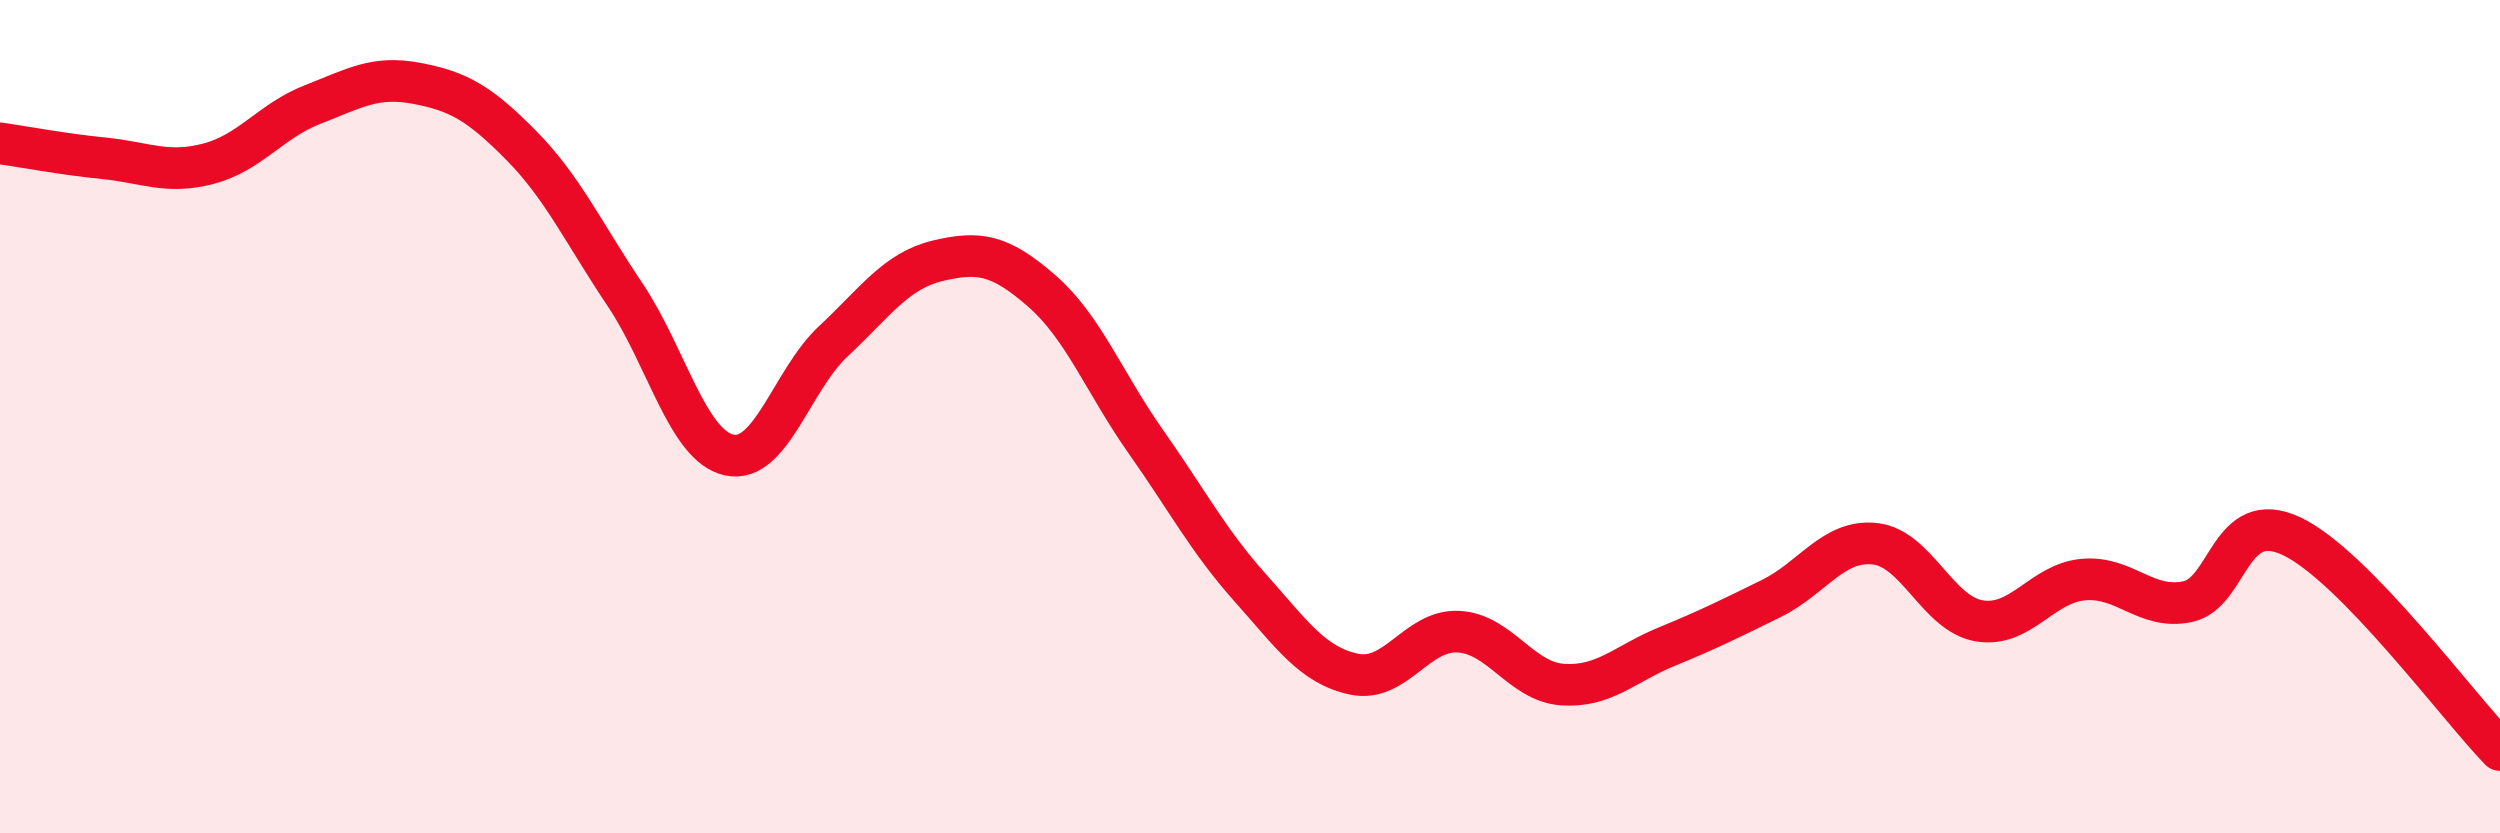 
    <svg width="60" height="20" viewBox="0 0 60 20" xmlns="http://www.w3.org/2000/svg">
      <path
        d="M 0,3.44 C 0.5,3.51 1.5,3.7 2.5,3.8 C 3.5,3.9 4,4.19 5,3.93 C 6,3.67 6.5,2.9 7.5,2.51 C 8.5,2.12 9,1.81 10,2 C 11,2.19 11.5,2.47 12.5,3.48 C 13.5,4.49 14,5.58 15,7.07 C 16,8.56 16.5,10.7 17.5,10.92 C 18.5,11.14 19,9.12 20,8.19 C 21,7.26 21.5,6.5 22.5,6.26 C 23.5,6.02 24,6.11 25,6.98 C 26,7.85 26.5,9.18 27.5,10.6 C 28.5,12.02 29,12.98 30,14.1 C 31,15.22 31.5,15.97 32.5,16.18 C 33.5,16.39 34,15.11 35,15.16 C 36,15.21 36.5,16.36 37.5,16.43 C 38.5,16.5 39,15.93 40,15.52 C 41,15.11 41.5,14.86 42.5,14.37 C 43.5,13.88 44,12.94 45,13.05 C 46,13.16 46.5,14.73 47.5,14.9 C 48.5,15.07 49,14 50,13.91 C 51,13.82 51.5,14.65 52.5,14.44 C 53.5,14.23 53.5,12.16 55,12.87 C 56.5,13.58 59,16.97 60,18L60 20L0 20Z"
        fill="#EB0A25"
        opacity="0.1"
        stroke-linecap="round"
        stroke-linejoin="round"
      />
      <path
        d="M 0,3.44 C 0.5,3.51 1.5,3.7 2.5,3.8 C 3.5,3.9 4,4.19 5,3.93 C 6,3.67 6.5,2.9 7.5,2.51 C 8.5,2.12 9,1.81 10,2 C 11,2.19 11.5,2.47 12.5,3.48 C 13.5,4.49 14,5.58 15,7.07 C 16,8.56 16.5,10.7 17.5,10.92 C 18.5,11.14 19,9.12 20,8.19 C 21,7.26 21.5,6.5 22.5,6.26 C 23.5,6.02 24,6.11 25,6.98 C 26,7.85 26.5,9.18 27.5,10.6 C 28.5,12.02 29,12.98 30,14.1 C 31,15.22 31.5,15.97 32.5,16.18 C 33.5,16.39 34,15.11 35,15.16 C 36,15.21 36.5,16.36 37.5,16.43 C 38.5,16.5 39,15.93 40,15.52 C 41,15.11 41.5,14.86 42.5,14.37 C 43.5,13.88 44,12.94 45,13.05 C 46,13.16 46.5,14.73 47.5,14.9 C 48.5,15.07 49,14 50,13.91 C 51,13.82 51.5,14.65 52.5,14.44 C 53.5,14.23 53.5,12.16 55,12.87 C 56.5,13.58 59,16.97 60,18"
        stroke="#EB0A25"
        stroke-width="1"
        fill="none"
        stroke-linecap="round"
        stroke-linejoin="round"
      />
    </svg>
  